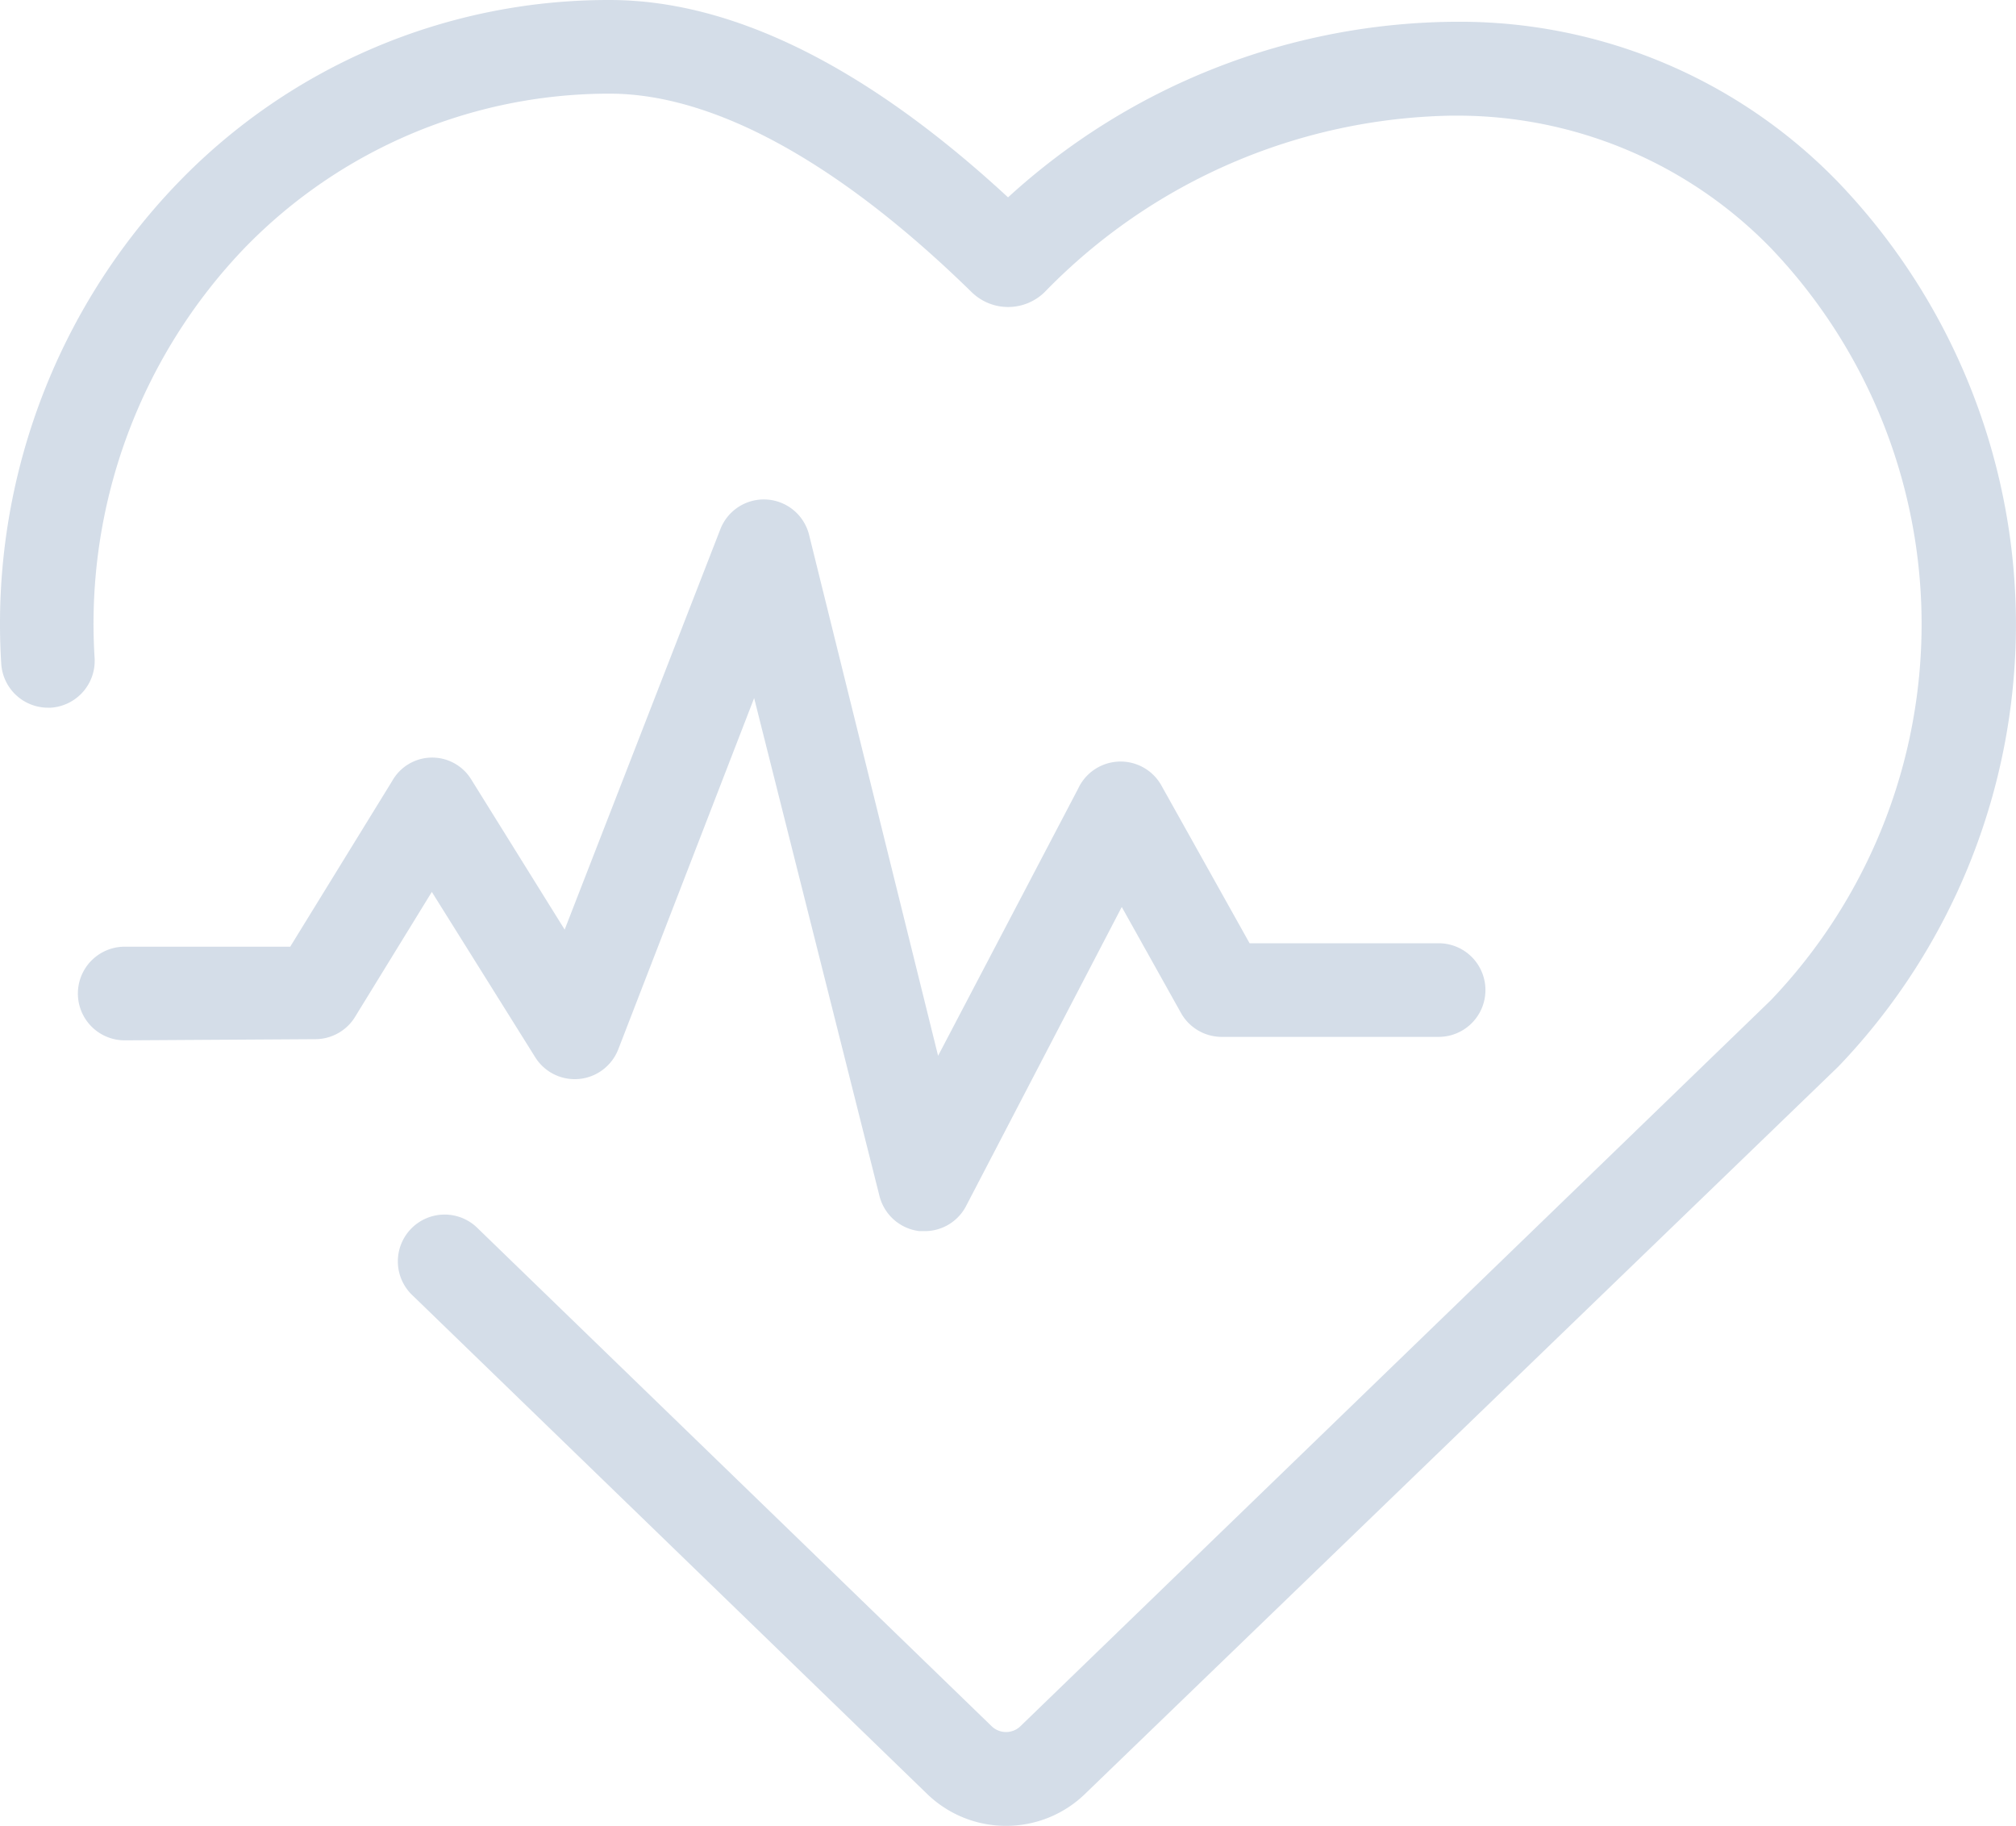 <svg xmlns="http://www.w3.org/2000/svg" xmlns:xlink="http://www.w3.org/1999/xlink" width="118.155" height="106.992" viewBox="0 0 118.155 106.992"><defs><clipPath id="a"><path d="M0,0H118.155V106.992H0Z" fill="none"/></clipPath></defs><g clip-path="url(#a)"><path d="M58.965,106.992a6.628,6.628,0,0,1-4.657-1.9L24.216,75.943a2.742,2.742,0,1,1,3.8-3.951l30.093,29.151a1.213,1.213,0,0,0,1.709,0l43.963-42.525a31.9,31.9,0,0,0,0-44.089,25.623,25.623,0,0,0-18.3-7.752h-.417a34.032,34.032,0,0,0-23.828,10.33,3.059,3.059,0,0,1-4.3,0C49.164,9.506,41.828,5.488,35.733,5.488h-.1a29.78,29.78,0,0,0-21.293,9.04A31.8,31.8,0,0,0,5.546,38.561,2.751,2.751,0,0,1,2.974,41.47c-.055,0-.111,0-.165,0A2.746,2.746,0,0,1,.074,38.891,37.238,37.238,0,0,1,10.428,10.714,35.048,35.048,0,0,1,35.643,0h.091c7.188,0,15.043,3.891,23.348,11.565A39.186,39.186,0,0,1,85.371,1.275h.2a30.84,30.84,0,0,1,22.174,9.412,37.447,37.447,0,0,1,0,51.812L63.622,105.093A6.628,6.628,0,0,1,58.965,106.992ZM54.2,72.142h-.315a2.751,2.751,0,0,1-2.339-2.057L44.2,40.907,36.239,61.484a2.754,2.754,0,0,1-1.1,1.335,2.731,2.731,0,0,1-3.771-.868L25.31,52.265l-4.459,7.257a2.744,2.744,0,0,1-2.325,1.372L7.31,60.963a2.744,2.744,0,0,1,0-5.488h9.7l5.977-9.711a2.687,2.687,0,0,1,4.637-.083l5.471,8.793,9.123-23.458a2.733,2.733,0,0,1,5.2.316l7.563,30.536,8.207-15.652a2.74,2.74,0,0,1,2.48-1.59h.023A2.737,2.737,0,0,1,68.053,46l5.185,9.273H84.317a2.743,2.743,0,0,1,0,5.487H71.6a2.738,2.738,0,0,1-2.366-1.372l-3.488-6.241L56.619,70.676A2.725,2.725,0,0,1,54.2,72.142Z" transform="translate(-0.001 0)" fill="rgba(0,55,119,0.17)"/></g></svg>